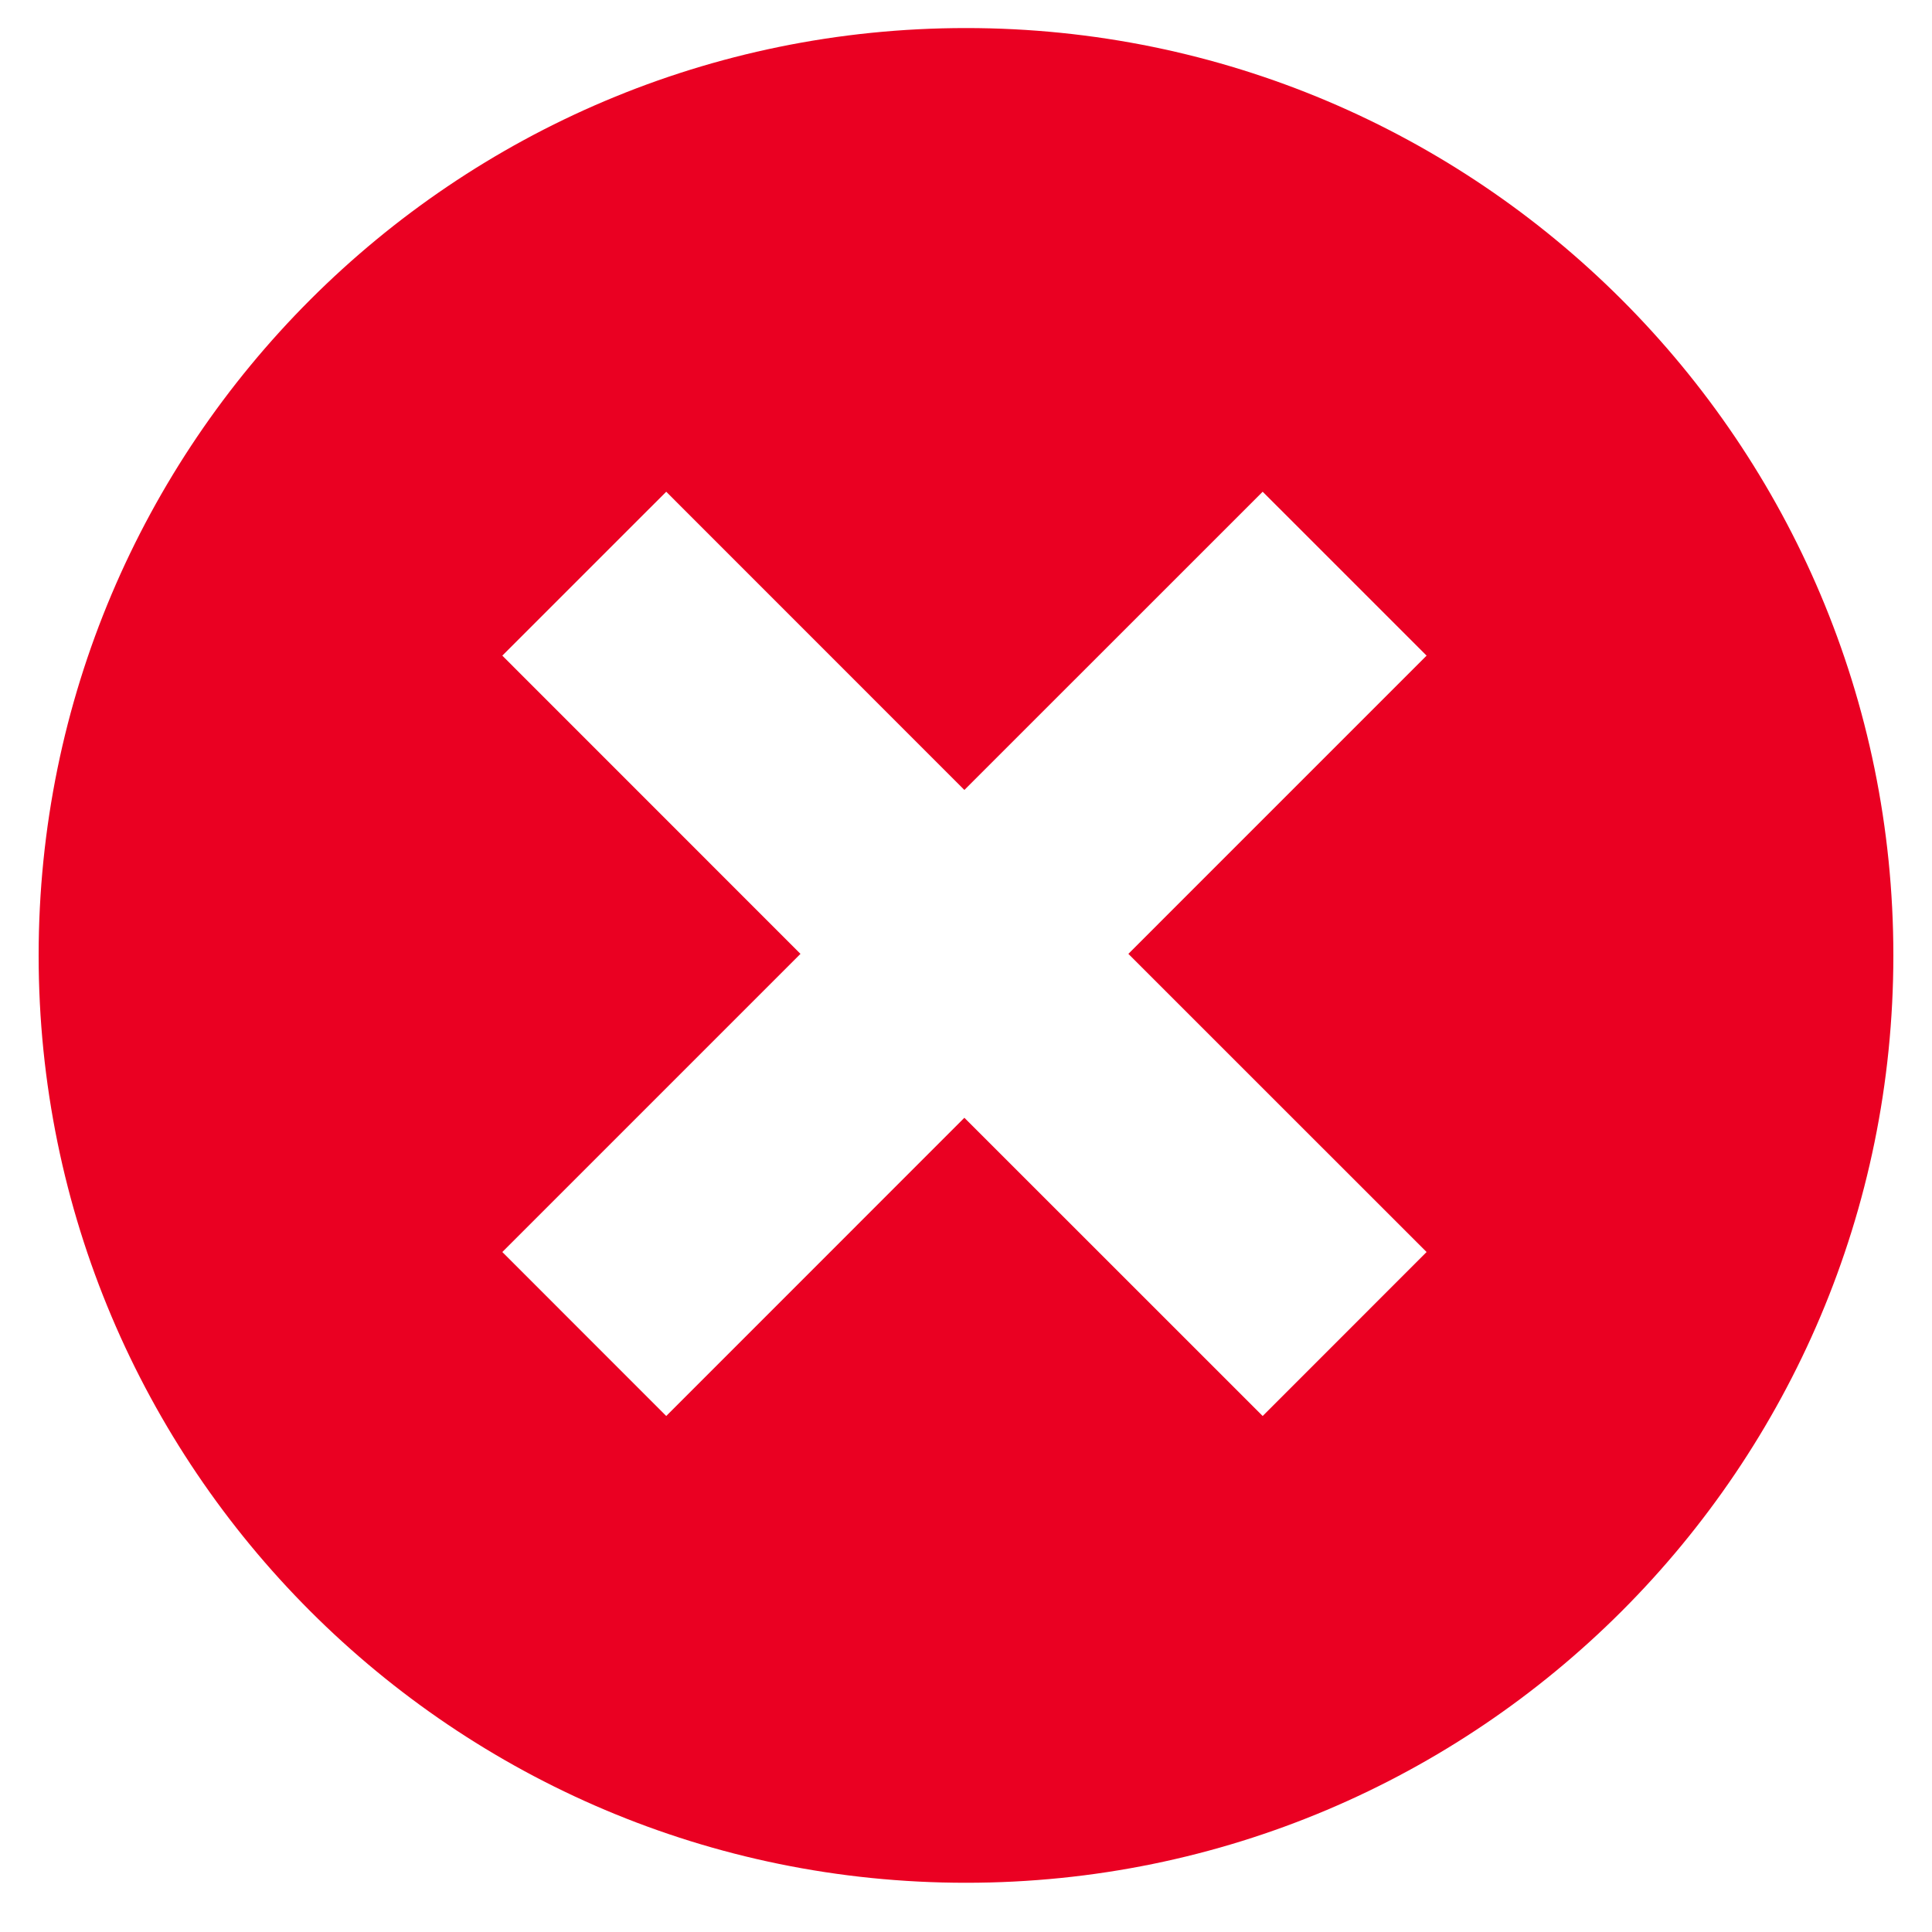 <svg width="25" height="25" viewBox="0 0 25 25" fill="none" xmlns="http://www.w3.org/2000/svg">
<path fill-rule="evenodd" clip-rule="evenodd" d="M12.5 0.363C19.127 0.363 24.5 5.736 24.5 12.363C24.5 18.991 19.127 24.363 12.5 24.363C5.873 24.363 0.5 18.991 0.5 12.363C0.5 5.736 5.873 0.363 12.5 0.363ZM12.479 10.222L8.621 6.363L6.5 8.484L10.358 12.343L6.5 16.201L8.621 18.323L12.479 14.464L16.339 18.323L18.46 16.201L14.601 12.343L18.46 8.484L16.339 6.363L12.479 10.222Z" fill="#EA0022"/>
</svg>
